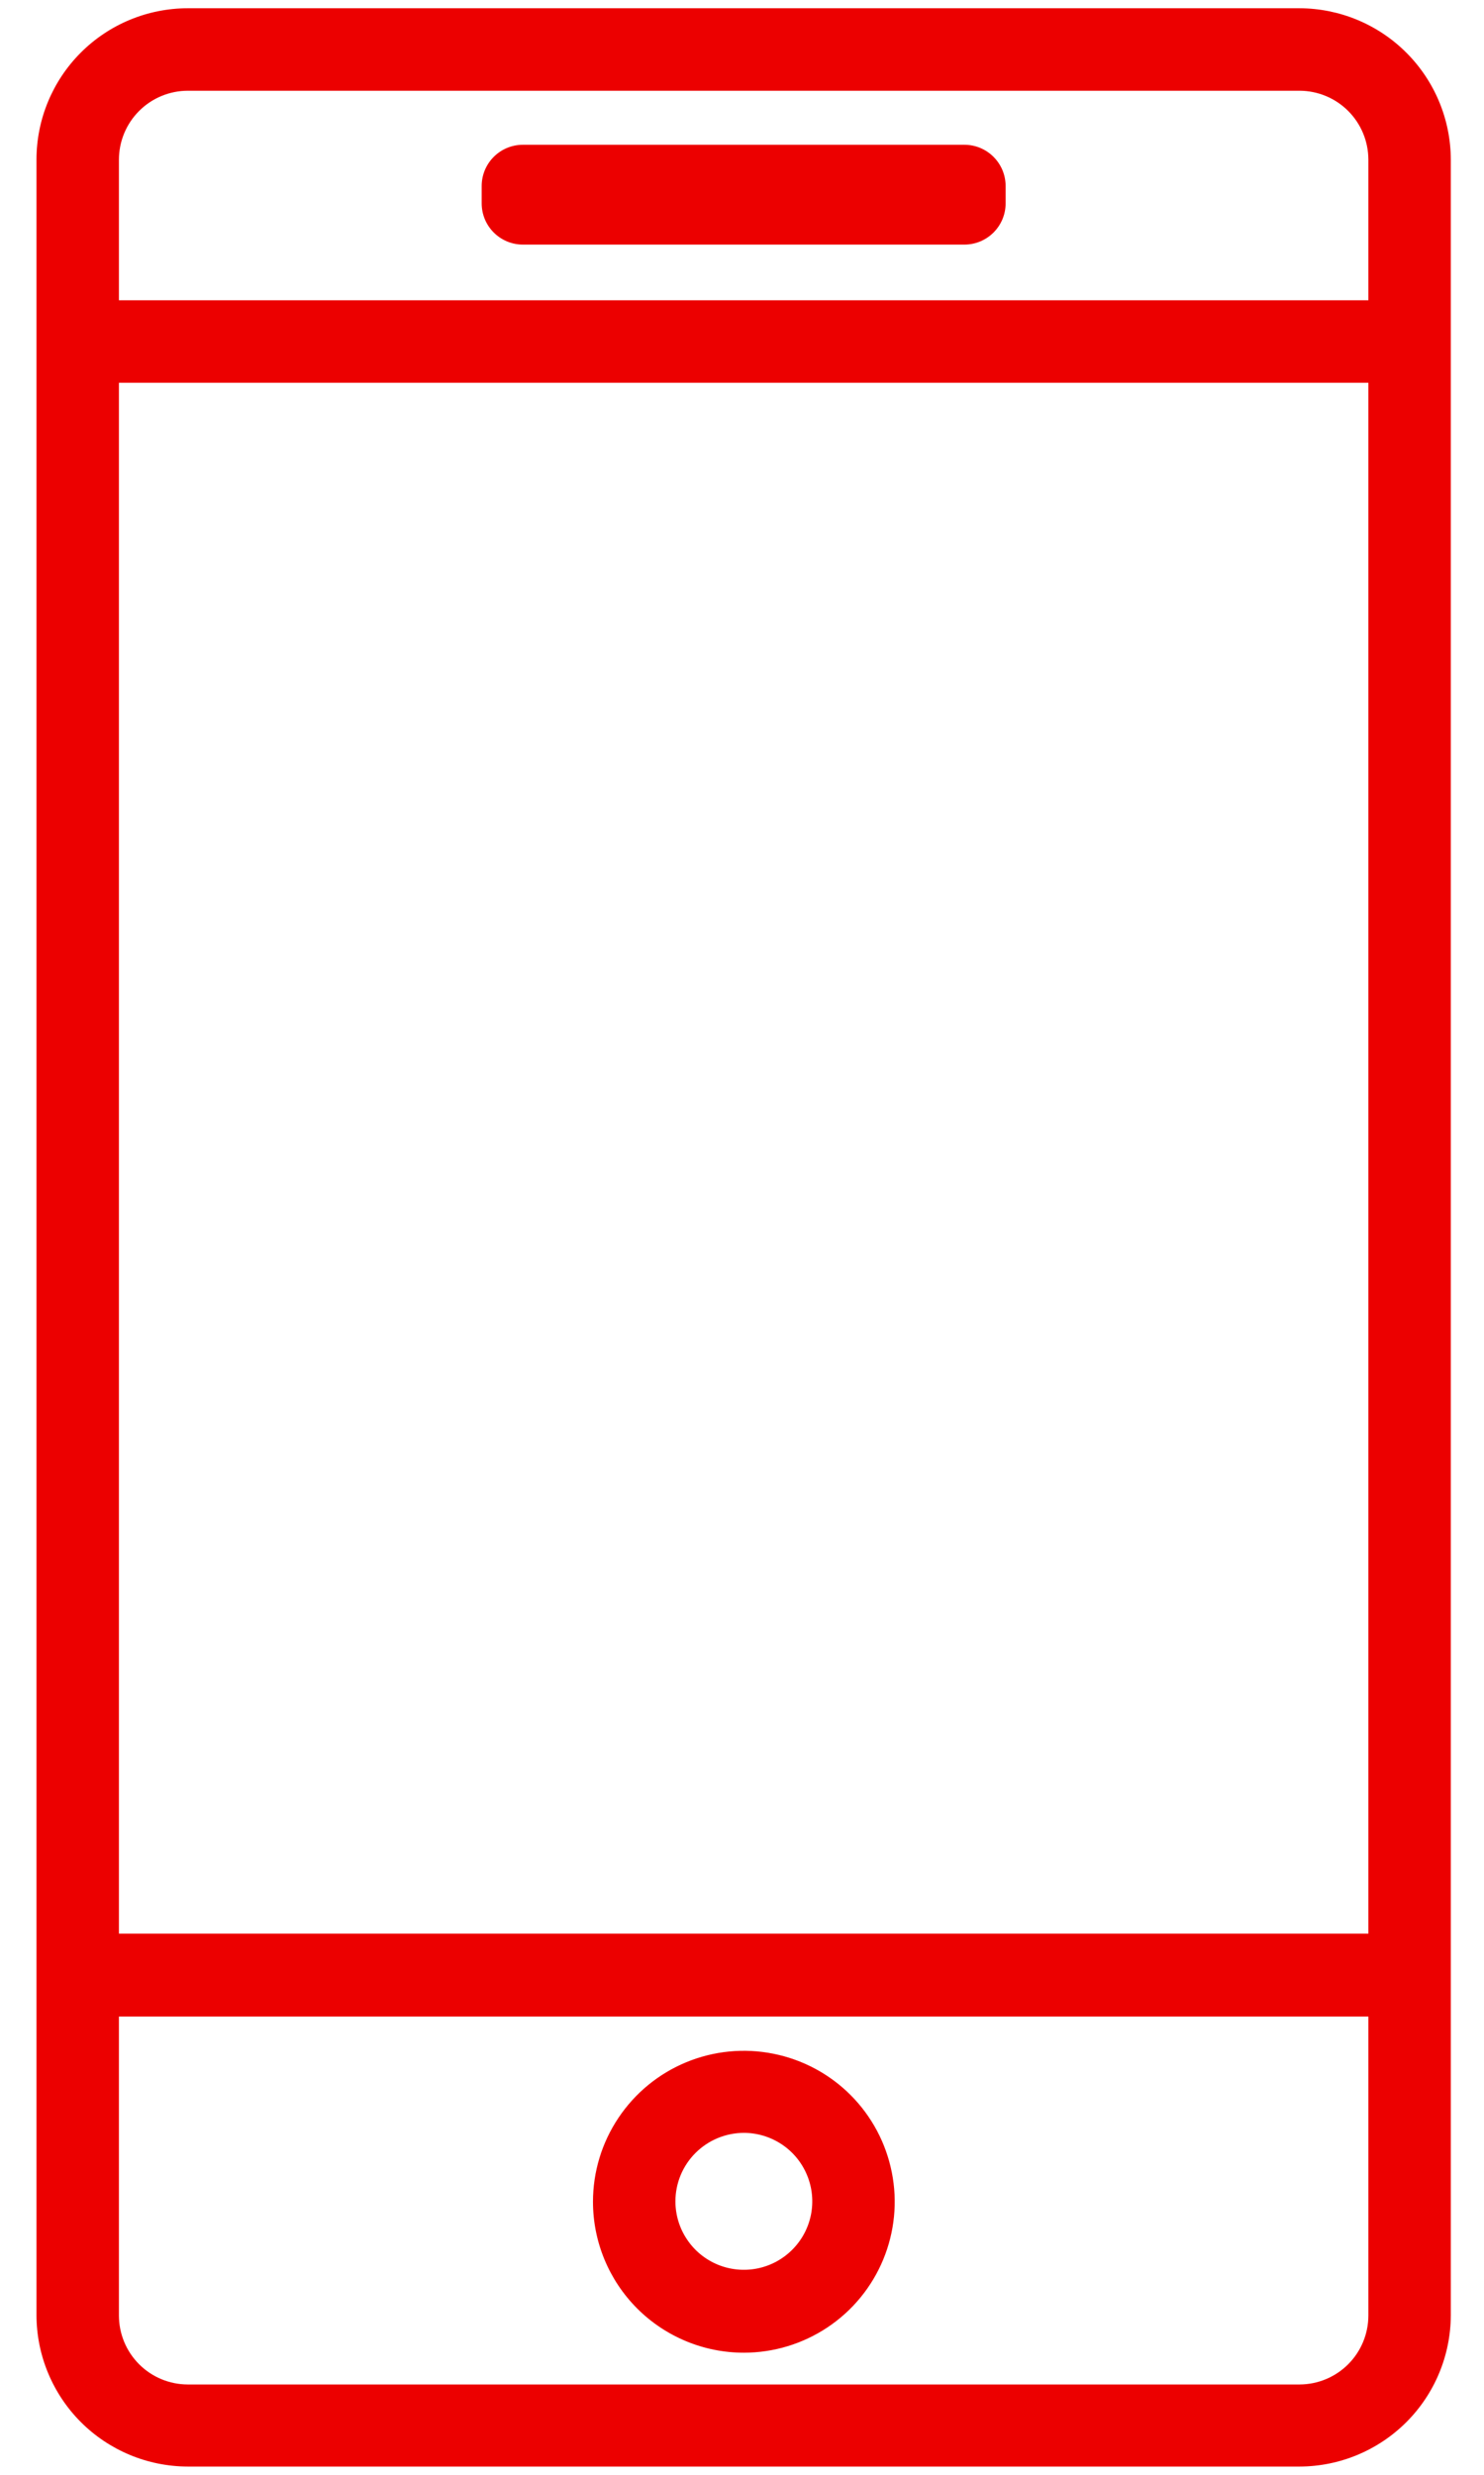<svg width="36" height="60" viewBox="0 0 36 60" fill="none" xmlns="http://www.w3.org/2000/svg">
<g id="Mobile">
<path id="Path 498" d="M18.045 57.04C18.769 57.04 19.476 56.825 20.078 56.423C20.68 56.021 21.149 55.45 21.426 54.781C21.703 54.112 21.776 53.376 21.634 52.666C21.493 51.956 21.145 51.304 20.633 50.792C20.121 50.28 19.469 49.932 18.759 49.791C18.049 49.649 17.313 49.722 16.644 49.999C15.975 50.276 15.404 50.745 15.002 51.347C14.599 51.949 14.385 52.656 14.385 53.38C14.385 54.351 14.771 55.281 15.457 55.968C16.143 56.654 17.074 57.04 18.045 57.04ZM18.045 51.71C18.373 51.71 18.694 51.808 18.967 51.99C19.24 52.172 19.453 52.432 19.578 52.735C19.704 53.038 19.737 53.372 19.673 53.694C19.609 54.016 19.451 54.312 19.218 54.544C18.986 54.776 18.691 54.934 18.369 54.998C18.047 55.062 17.713 55.029 17.41 54.904C17.106 54.778 16.847 54.566 16.665 54.292C16.482 54.02 16.385 53.699 16.385 53.37C16.385 52.93 16.56 52.508 16.872 52.197C17.183 51.886 17.605 51.711 18.045 51.71Z" fill="#EC0000"/>
<path id="Rectangle 28" d="M23.395 3.51H12.685C12.132 3.51 11.685 3.958 11.685 4.51V4.93C11.685 5.483 12.132 5.93 12.685 5.93H23.395C23.947 5.93 24.395 5.483 24.395 4.93V4.51C24.395 3.958 23.947 3.51 23.395 3.51Z" fill="#EC0000"/>
<path id="Path 499" d="M31.525 0.2H4.555C3.582 0.201 2.648 0.587 1.96 1.276C1.272 1.964 0.885 2.897 0.885 3.87V56.13C0.887 57.103 1.275 58.035 1.962 58.723C2.65 59.41 3.582 59.798 4.555 59.8H31.525C32.497 59.798 33.429 59.41 34.117 58.723C34.805 58.035 35.192 57.103 35.195 56.13V3.87C35.192 2.897 34.805 1.966 34.117 1.278C33.429 0.59 32.497 0.203 31.525 0.2ZM33.195 56.14C33.194 56.583 33.018 57.007 32.705 57.32C32.392 57.633 31.967 57.809 31.525 57.81H4.555C4.112 57.809 3.688 57.633 3.375 57.32C3.062 57.007 2.886 56.583 2.885 56.14V48.89H33.195V56.14ZM33.195 46.88H2.885V9.28H33.195V46.88ZM33.195 7.28H2.885V3.87C2.886 3.427 3.062 3.003 3.375 2.69C3.688 2.377 4.112 2.201 4.555 2.2H31.525C31.967 2.201 32.392 2.377 32.705 2.69C33.018 3.003 33.194 3.427 33.195 3.87V7.28Z" fill="#EC0000"/>
</g>
</svg>
